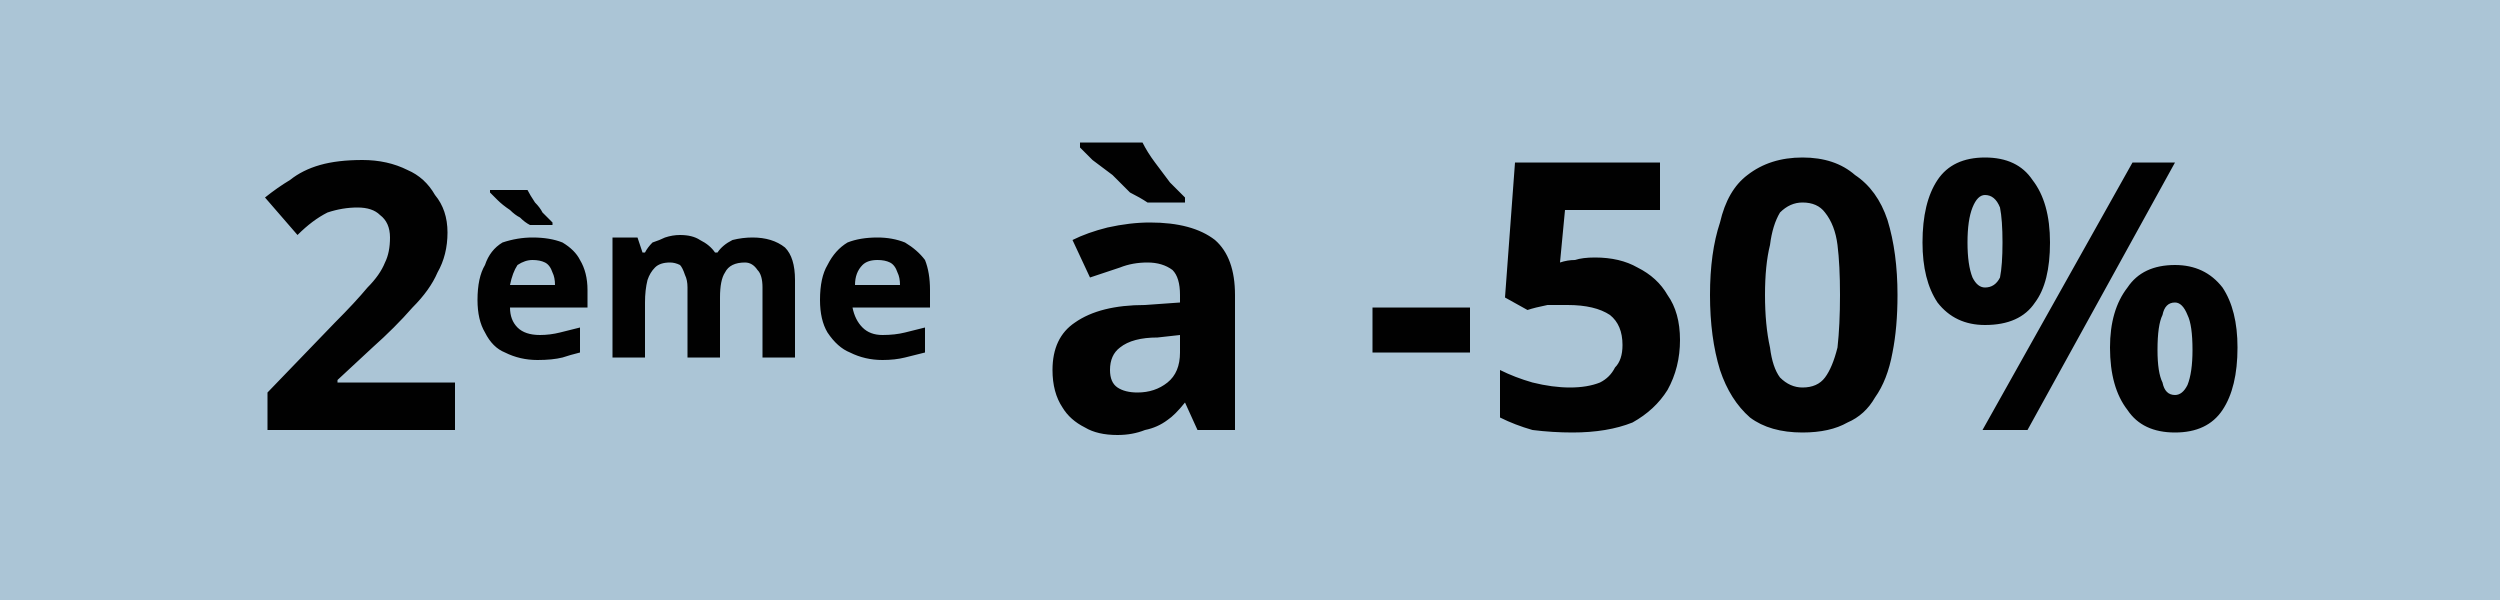 <svg version="1.2" xmlns="http://www.w3.org/2000/svg" viewBox="0 0 100 24" width="100" height="24">
	<title>Flag2emea10</title>
	<style>
		.s0 { fill: #abc5d6 } 
		.s1 { fill: #010101 } 
	</style>
	<path class="s0" d="m0 0h100v24h-100z"/>
	<path id="2ème à -50%" fill-rule="evenodd" class="s1" d="m18.2 15.3v1.9h-7.5v-1.5l2.7-2.8q0.8-0.8 1.3-1.4 0.5-0.5 0.7-1 0.2-0.4 0.2-1 0-0.6-0.4-0.9-0.3-0.3-0.9-0.3-0.6 0-1.2 0.2-0.6 0.3-1.2 0.9l-1.3-1.5q0.5-0.4 1-0.7 0.5-0.4 1.2-0.6 0.7-0.2 1.7-0.2 1 0 1.8 0.4 0.7 0.3 1.1 1 0.5 0.6 0.5 1.5 0 0.9-0.4 1.6-0.3 0.7-1 1.4-0.7 0.8-1.6 1.6l-1.4 1.3v0.1zm3.1-5.8q0.7 0 1.2 0.2 0.5 0.3 0.7 0.7 0.3 0.5 0.3 1.2v0.7h-3.1q0 0.5 0.3 0.8 0.3 0.3 0.9 0.3 0.4 0 0.8-0.1 0.4-0.1 0.8-0.2v1q-0.4 0.1-0.7 0.2-0.4 0.1-1 0.1-0.7 0-1.3-0.3-0.5-0.2-0.8-0.8-0.3-0.5-0.3-1.3 0-0.9 0.3-1.4 0.2-0.6 0.7-0.9 0.6-0.2 1.2-0.2zm0 0.9q-0.3 0-0.6 0.2-0.2 0.3-0.3 0.8h1.8q0-0.3-0.1-0.5-0.1-0.3-0.3-0.4-0.2-0.1-0.5-0.1zm-1.7-2.8h1.5q0.1 0.2 0.3 0.5 0.2 0.2 0.3 0.4 0.2 0.2 0.4 0.4v0.1h-0.9q-0.2-0.1-0.4-0.3-0.2-0.1-0.4-0.3-0.3-0.2-0.5-0.4-0.2-0.2-0.3-0.3zm10.5 1.9q0.8 0 1.3 0.4 0.4 0.4 0.4 1.3v3.1h-1.3v-2.8q0-0.5-0.2-0.7-0.2-0.3-0.5-0.3-0.6 0-0.8 0.4-0.2 0.3-0.2 1v2.4h-1.3v-2.8q0-0.3-0.1-0.5-0.1-0.3-0.2-0.4-0.2-0.1-0.4-0.1-0.4 0-0.6 0.2-0.2 0.2-0.3 0.5-0.1 0.4-0.1 0.9v2.2h-1.3v-4.8h1l0.2 0.6h0.1q0.1-0.2 0.3-0.4 0.3-0.1 0.5-0.2 0.3-0.1 0.6-0.1 0.5 0 0.8 0.2 0.4 0.2 0.6 0.5h0.1q0.2-0.3 0.6-0.5 0.4-0.1 0.8-0.1zm5 0q0.6 0 1.1 0.2 0.5 0.3 0.8 0.7 0.2 0.5 0.2 1.2v0.7h-3.1q0.1 0.5 0.4 0.8 0.3 0.3 0.8 0.3 0.5 0 0.9-0.1 0.4-0.1 0.8-0.2v1q-0.4 0.1-0.8 0.2-0.4 0.1-0.9 0.1-0.7 0-1.3-0.3-0.5-0.2-0.9-0.8-0.3-0.5-0.3-1.3 0-0.9 0.3-1.4 0.3-0.6 0.8-0.9 0.5-0.2 1.2-0.2zm0 0.9q-0.4 0-0.6 0.2-0.3 0.3-0.3 0.8h1.8q0-0.3-0.1-0.5-0.1-0.3-0.3-0.4-0.2-0.1-0.5-0.1zm10.9-1.5q1.7 0 2.6 0.7 0.8 0.7 0.8 2.2v5.4h-1.5l-0.5-1.1q-0.4 0.5-0.7 0.7-0.4 0.3-0.9 0.4-0.5 0.2-1.1 0.2-0.8 0-1.3-0.3-0.6-0.3-0.9-0.8-0.4-0.6-0.4-1.5 0-1.3 0.9-1.9 1-0.7 2.8-0.7l1.4-0.1v-0.3q0-0.7-0.3-1-0.4-0.3-1-0.3-0.6 0-1.1 0.2-0.6 0.2-1.2 0.4l-0.7-1.5q0.6-0.3 1.4-0.5 0.9-0.2 1.7-0.2zm1.2 5.2v-0.7l-0.9 0.1q-1 0-1.5 0.4-0.4 0.3-0.4 0.9 0 0.5 0.3 0.7 0.3 0.2 0.8 0.2 0.7 0 1.2-0.4 0.5-0.4 0.5-1.2zm-4-8.4h2.5q0.2 0.4 0.5 0.8 0.3 0.4 0.6 0.8 0.4 0.4 0.6 0.6v0.2h-1.5q-0.3-0.2-0.7-0.4-0.3-0.3-0.7-0.7-0.4-0.3-0.8-0.6-0.3-0.3-0.5-0.5zm15.6 8.4h-3.9v-1.8h3.9zm5-3.8q1 0 1.7 0.4 0.8 0.4 1.2 1.1 0.5 0.7 0.5 1.8 0 1.1-0.5 2-0.5 0.8-1.4 1.3-1 0.4-2.4 0.4-0.8 0-1.6-0.1-0.7-0.2-1.3-0.5v-1.9q0.6 0.3 1.3 0.5 0.8 0.2 1.5 0.2 0.7 0 1.2-0.2 0.4-0.2 0.6-0.6 0.3-0.3 0.3-0.9 0-0.8-0.5-1.2-0.6-0.4-1.7-0.4-0.4 0-0.8 0-0.5 0.1-0.8 0.2l-0.9-0.5 0.4-5.4h5.8v1.9h-3.8l-0.2 2.1q0.3-0.1 0.6-0.1 0.3-0.1 0.8-0.1zm12.1 1.5q0 1.3-0.2 2.3-0.2 1.1-0.7 1.8-0.4 0.7-1.1 1-0.7 0.4-1.8 0.4-1.3 0-2.1-0.6-0.8-0.7-1.2-1.9-0.4-1.3-0.4-3 0-1.7 0.4-2.9 0.3-1.3 1.1-1.9 0.9-0.7 2.2-0.7 1.3 0 2.1 0.7 0.9 0.6 1.3 1.8 0.4 1.3 0.4 3zm-5.3 0q0 1.2 0.2 2.1 0.1 0.8 0.4 1.2 0.4 0.4 0.9 0.4 0.6 0 0.9-0.4 0.3-0.4 0.5-1.2 0.1-0.9 0.1-2.1 0-1.2-0.1-2-0.1-0.8-0.5-1.3-0.3-0.4-0.9-0.4-0.5 0-0.9 0.4-0.3 0.5-0.4 1.3-0.2 0.8-0.2 2zm8.8-5.5q1.3 0 1.9 0.9 0.7 0.9 0.7 2.5 0 1.6-0.6 2.4-0.6 0.9-2 0.9-1.2 0-1.9-0.9-0.6-0.9-0.6-2.4 0-1.6 0.6-2.5 0.6-0.9 1.9-0.9zm0 1.5q-0.3 0-0.5 0.5-0.2 0.5-0.2 1.4 0 0.9 0.2 1.4 0.2 0.4 0.5 0.4 0.4 0 0.6-0.4 0.1-0.5 0.1-1.4 0-0.9-0.1-1.4-0.2-0.5-0.6-0.5zm5.9-1.3h1.7l-5.9 10.7h-1.8zm1.7 4.1q1.2 0 1.9 0.9 0.6 0.9 0.6 2.4 0 1.6-0.6 2.5-0.6 0.9-1.9 0.9-1.3 0-1.9-0.9-0.7-0.9-0.7-2.5 0-1.5 0.7-2.4 0.6-0.9 1.9-0.9zm0 1.5q-0.4 0-0.5 0.5-0.2 0.4-0.2 1.4 0 0.9 0.2 1.3 0.1 0.5 0.5 0.5 0.3 0 0.5-0.4 0.2-0.5 0.2-1.4 0-1-0.2-1.4-0.2-0.5-0.5-0.5z"/>
</svg>